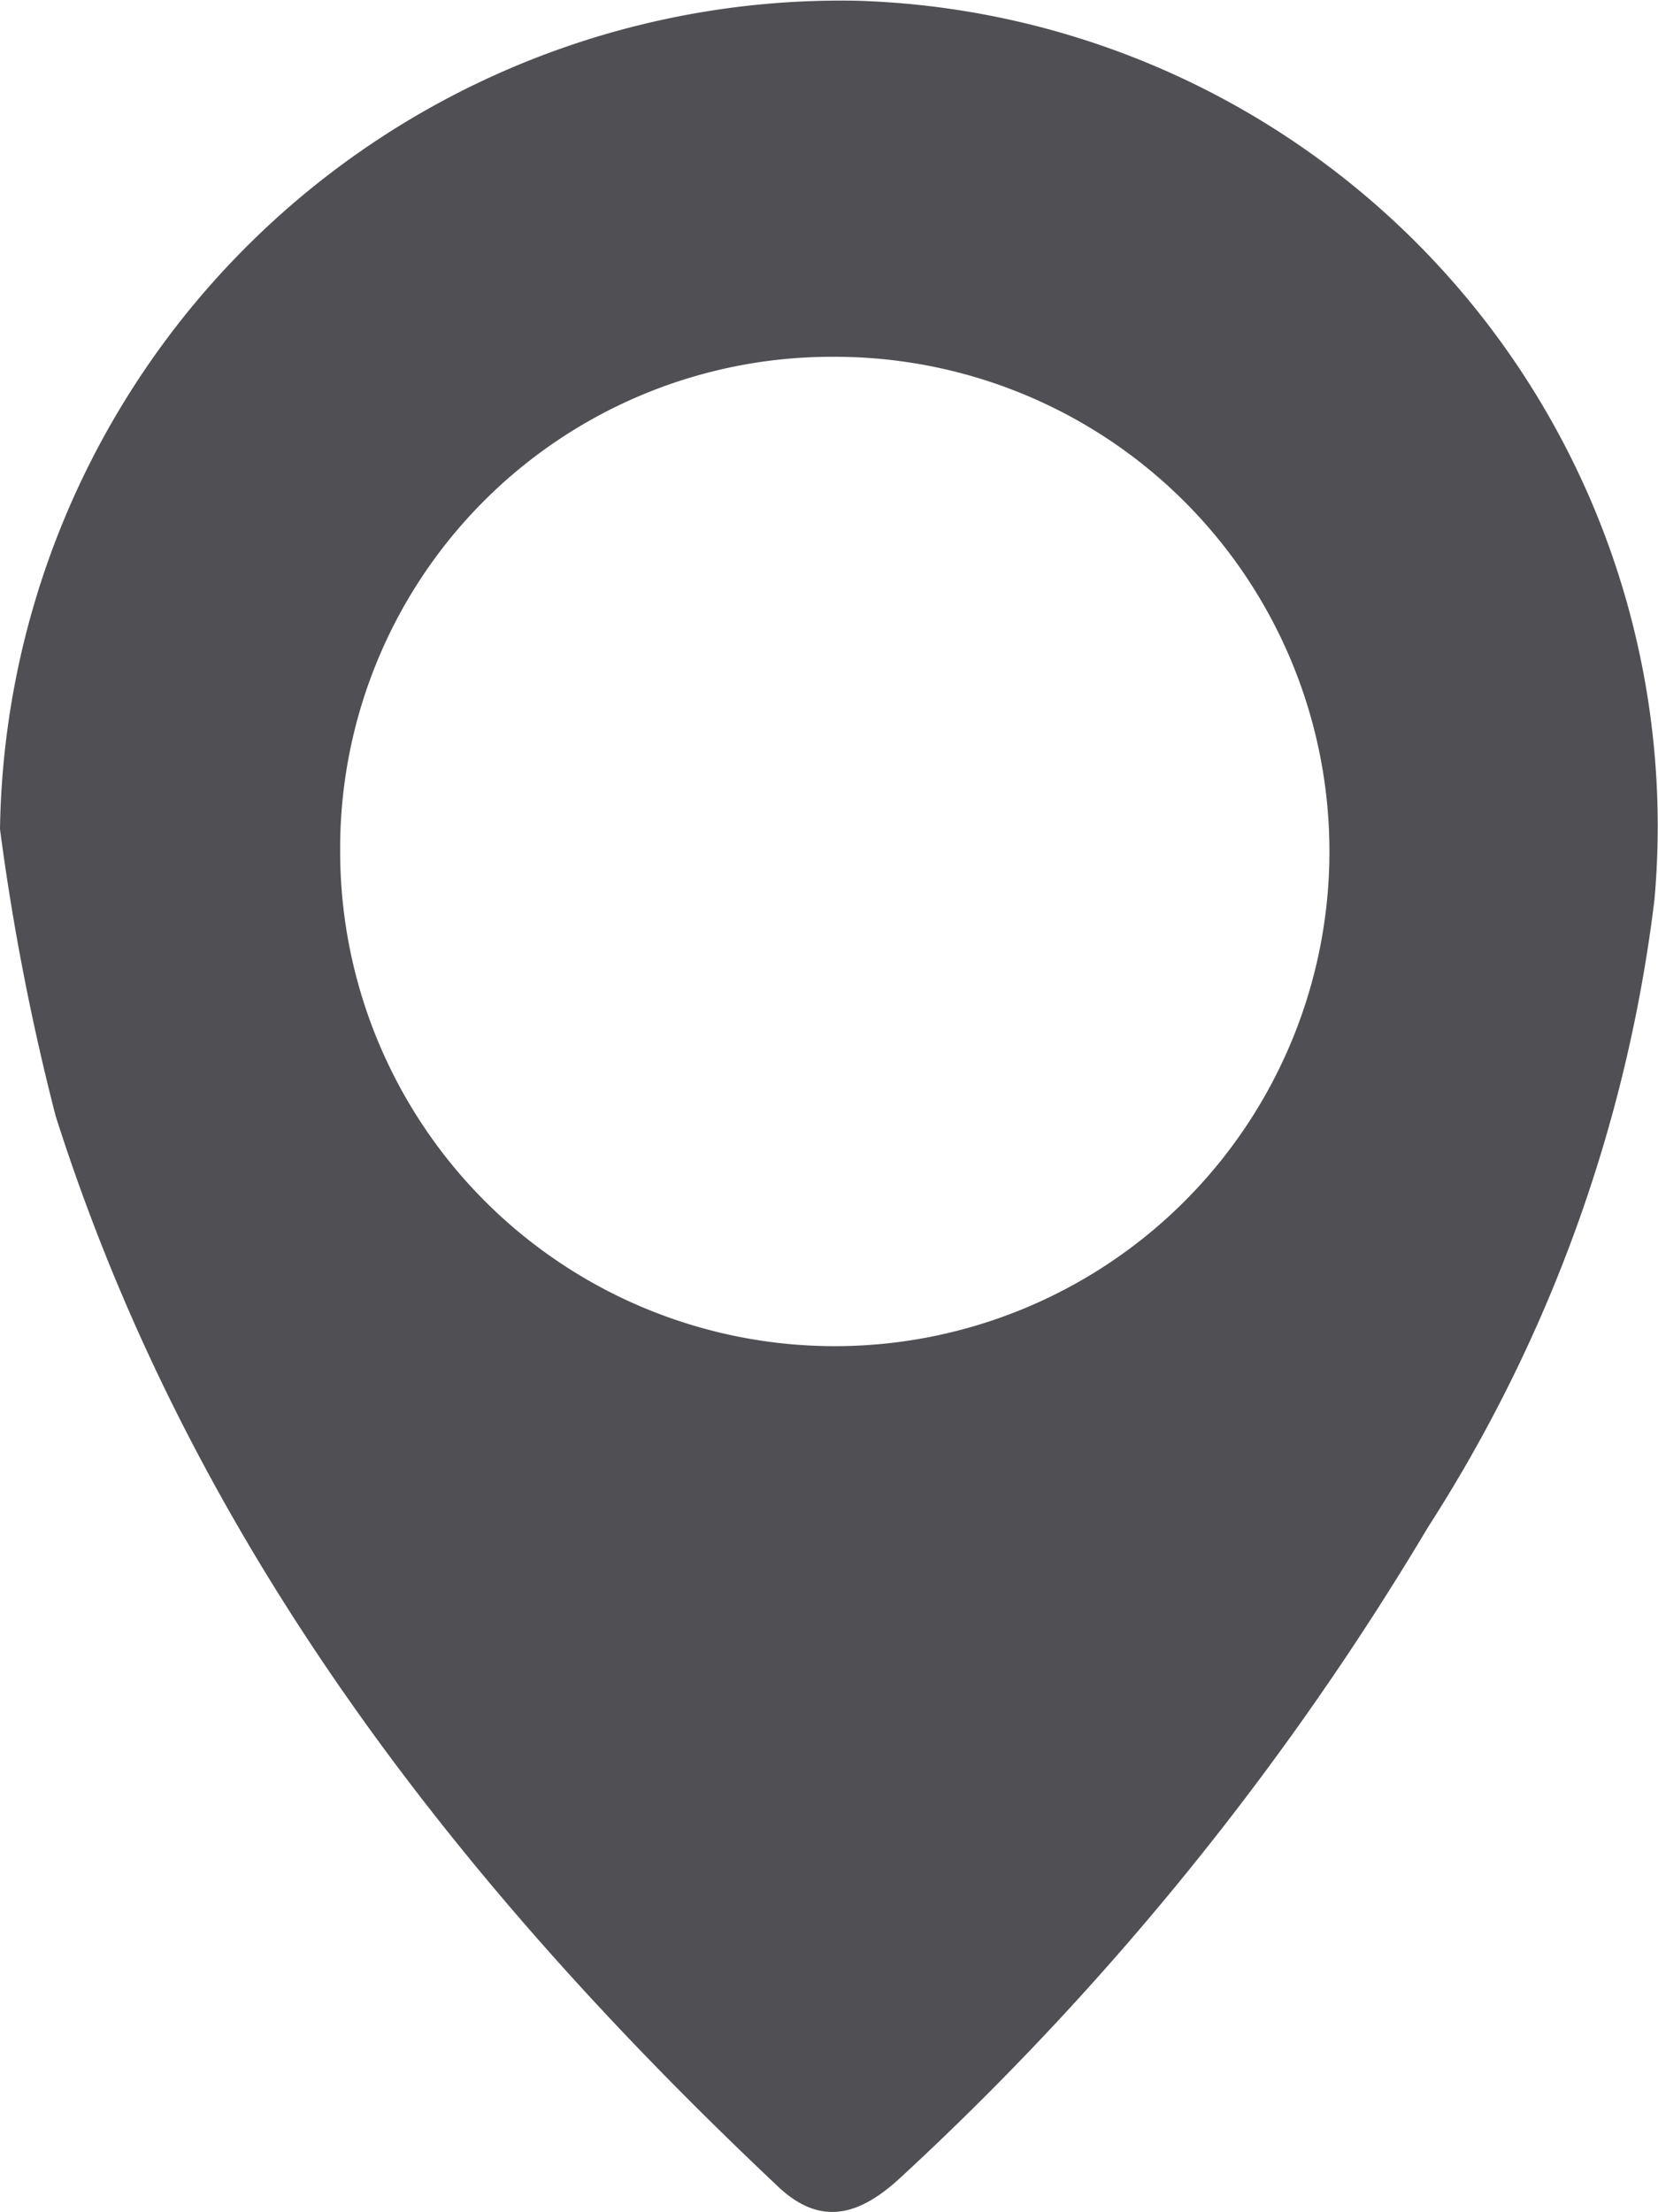 <?xml version="1.0" encoding="UTF-8"?> <svg xmlns="http://www.w3.org/2000/svg" xmlns:xlink="http://www.w3.org/1999/xlink" width="24.58" height="32.79" viewBox="0 0 24.58 32.79"><defs><clipPath id="clip-path"><rect id="Rectangle_119" data-name="Rectangle 119" width="24.58" height="32.79" fill="#504f53"></rect></clipPath></defs><g id="Groupe_152" data-name="Groupe 152" clip-path="url(#clip-path)"><path id="Tracé_458" data-name="Tracé 458" d="M0,12.292A12.468,12.468,0,0,1,12.707.011,12.24,12.24,0,0,1,24.527,13.339a22.09,22.09,0,0,1-3.357,9.3,43.213,43.213,0,0,1-7.819,9.64c-.592.548-1.17.743-1.814.136-4.76-4.488-8.7-9.546-10.712-15.872A35.641,35.641,0,0,1,0,12.292m5.043.35a7.333,7.333,0,1,0,7.32-7.353,7.288,7.288,0,0,0-7.32,7.353" transform="translate(0 0)" fill="#504f53"></path></g></svg> 
